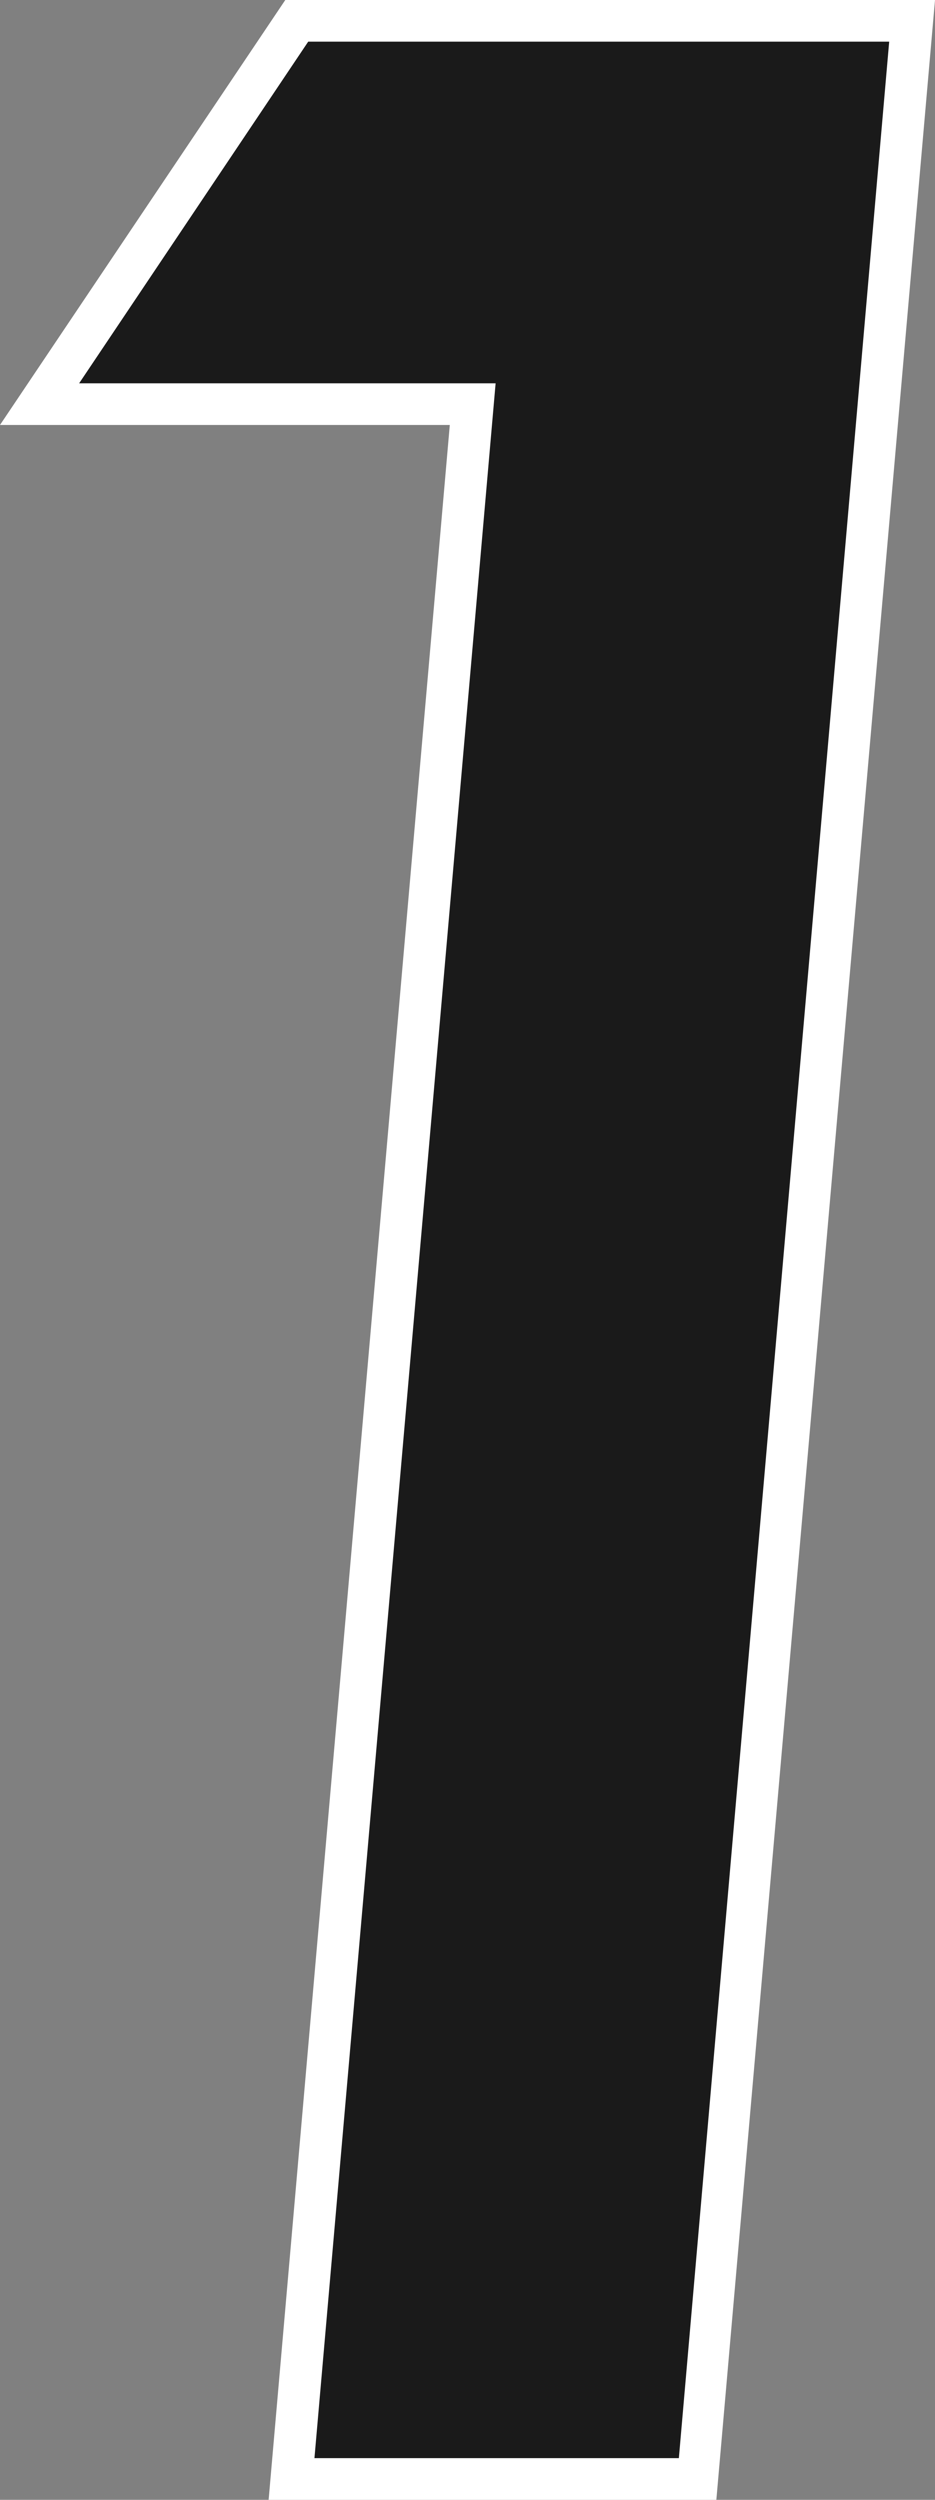 <?xml version="1.0" encoding="utf-8"?>
<!-- Generator: Adobe Illustrator 26.3.1, SVG Export Plug-In . SVG Version: 6.00 Build 0)  -->
<svg version="1.1" xmlns="http://www.w3.org/2000/svg" xmlns:xlink="http://www.w3.org/1999/xlink" x="0px" y="0px"
	 viewBox="0 0 44.9 120" style="enable-background:new 0 0 44.9 120;" xml:space="preserve">
<rect x="0" y="0" width="44.9" height="120" fill="#808080" stroke="none"/>
<style type="text/css">
	.st0{fill:#FFFFFF;}
	.st1{fill:#1A1A1A;}
</style>
<g id="レイヤー_1">
</g>
<g id="Layer_1">
	<g>
		<g>
			<path class="st0" d="M34.4,120H12.9l8.7-99.6H0L13.7,0h31.2L34.4,120z M17.3,116h13.5L40.6,4H15.9L7.5,16.4H26L17.3,116z"/>
		</g>
		<g>
			<path class="st1" d="M23.8,18.4H3.8L14.8,2h27.9L32.6,118H15.1L23.8,18.4z"/>
		</g>
	</g>
</g>
</svg>
